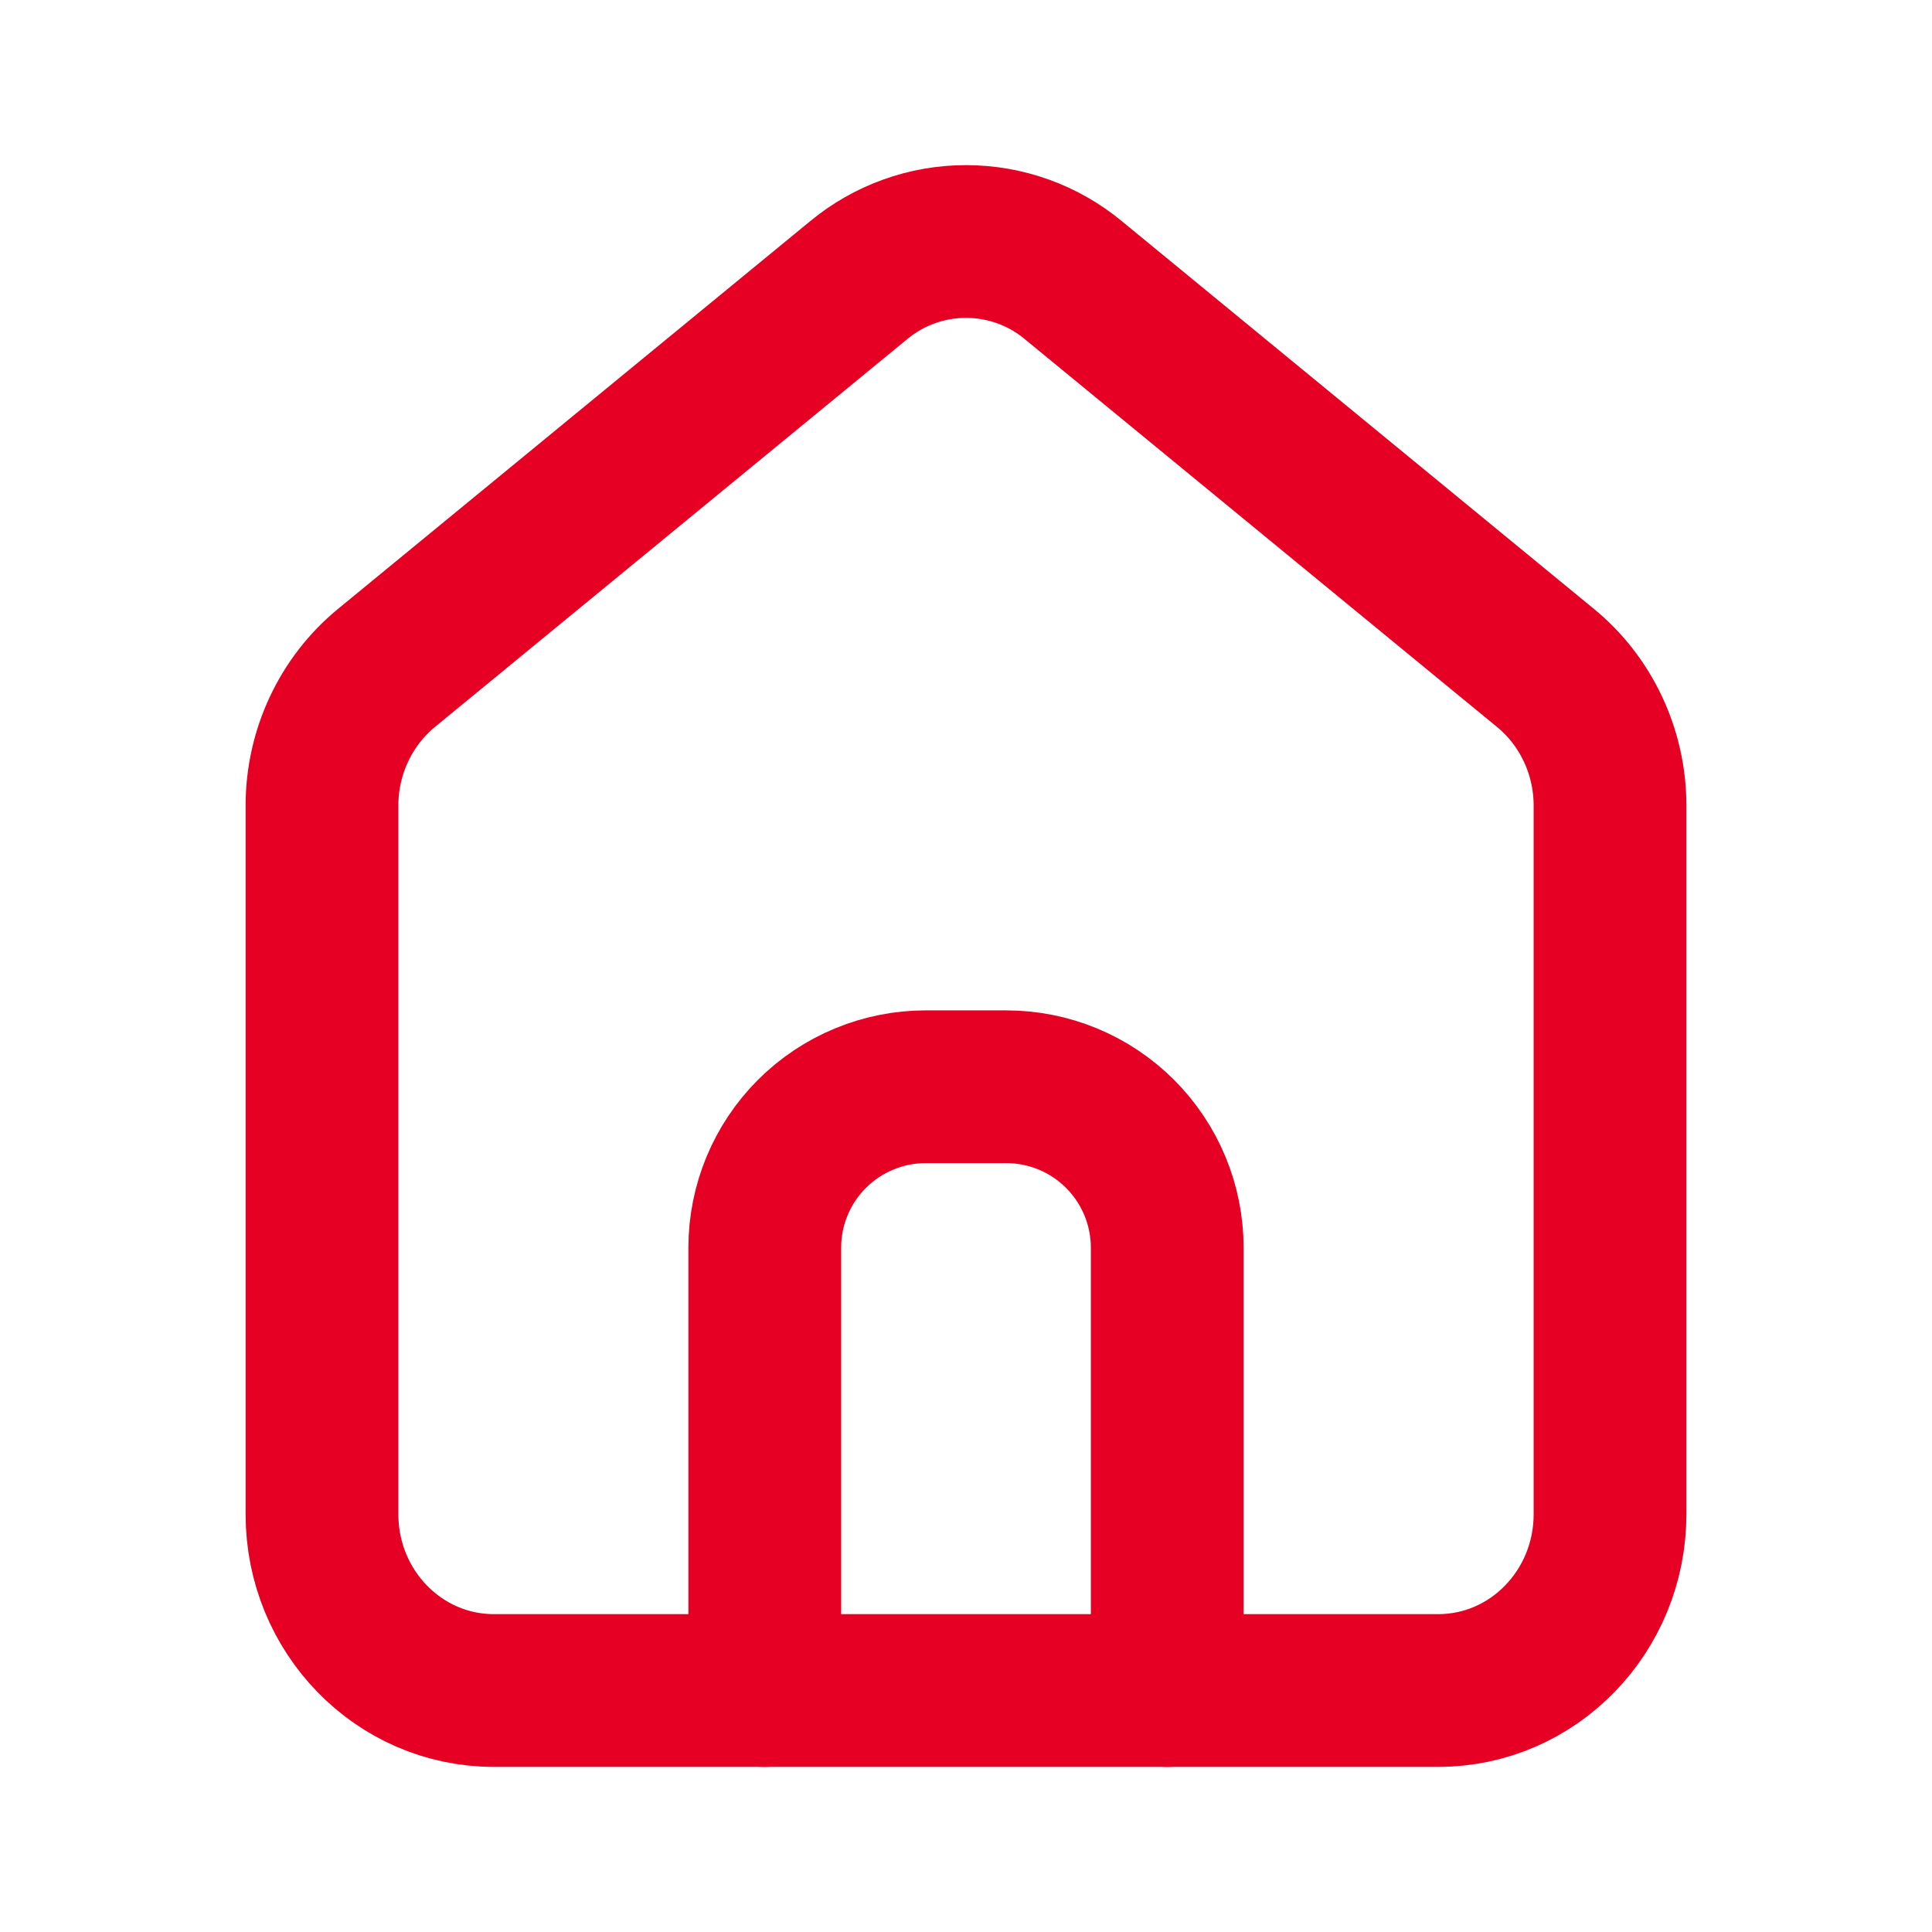 <svg width="32" height="32" viewBox="0 0 32 32" fill="none" xmlns="http://www.w3.org/2000/svg">
<g clip-path="url(#clip0_21_26)">
<path d="M8.177 28C6.607 28 5.333 26.693 5.333 25.08V13.344C5.333 12.457 5.727 11.617 6.4 11.064L14.223 4.64C14.723 4.226 15.351 4 16 4C16.649 4 17.278 4.226 17.777 4.64L25.599 11.064C26.273 11.617 26.667 12.457 26.667 13.344V25.08C26.667 26.693 25.393 28 23.823 28H8.177Z" stroke="#E60023" stroke-width="2.53" stroke-linecap="round" stroke-linejoin="round"/>
<path d="M12.667 28V20.667C12.667 19.959 12.948 19.281 13.448 18.781C13.948 18.281 14.626 18 15.333 18H16.667C17.374 18 18.052 18.281 18.552 18.781C19.052 19.281 19.333 19.959 19.333 20.667V28" stroke="#E60023" stroke-width="2.53" stroke-linecap="round" stroke-linejoin="round"/>
</g>
<defs>
<clipPath id="clip0_21_26">
<rect width="32" height="32" fill="white"/>
</clipPath>
</defs>
</svg>
